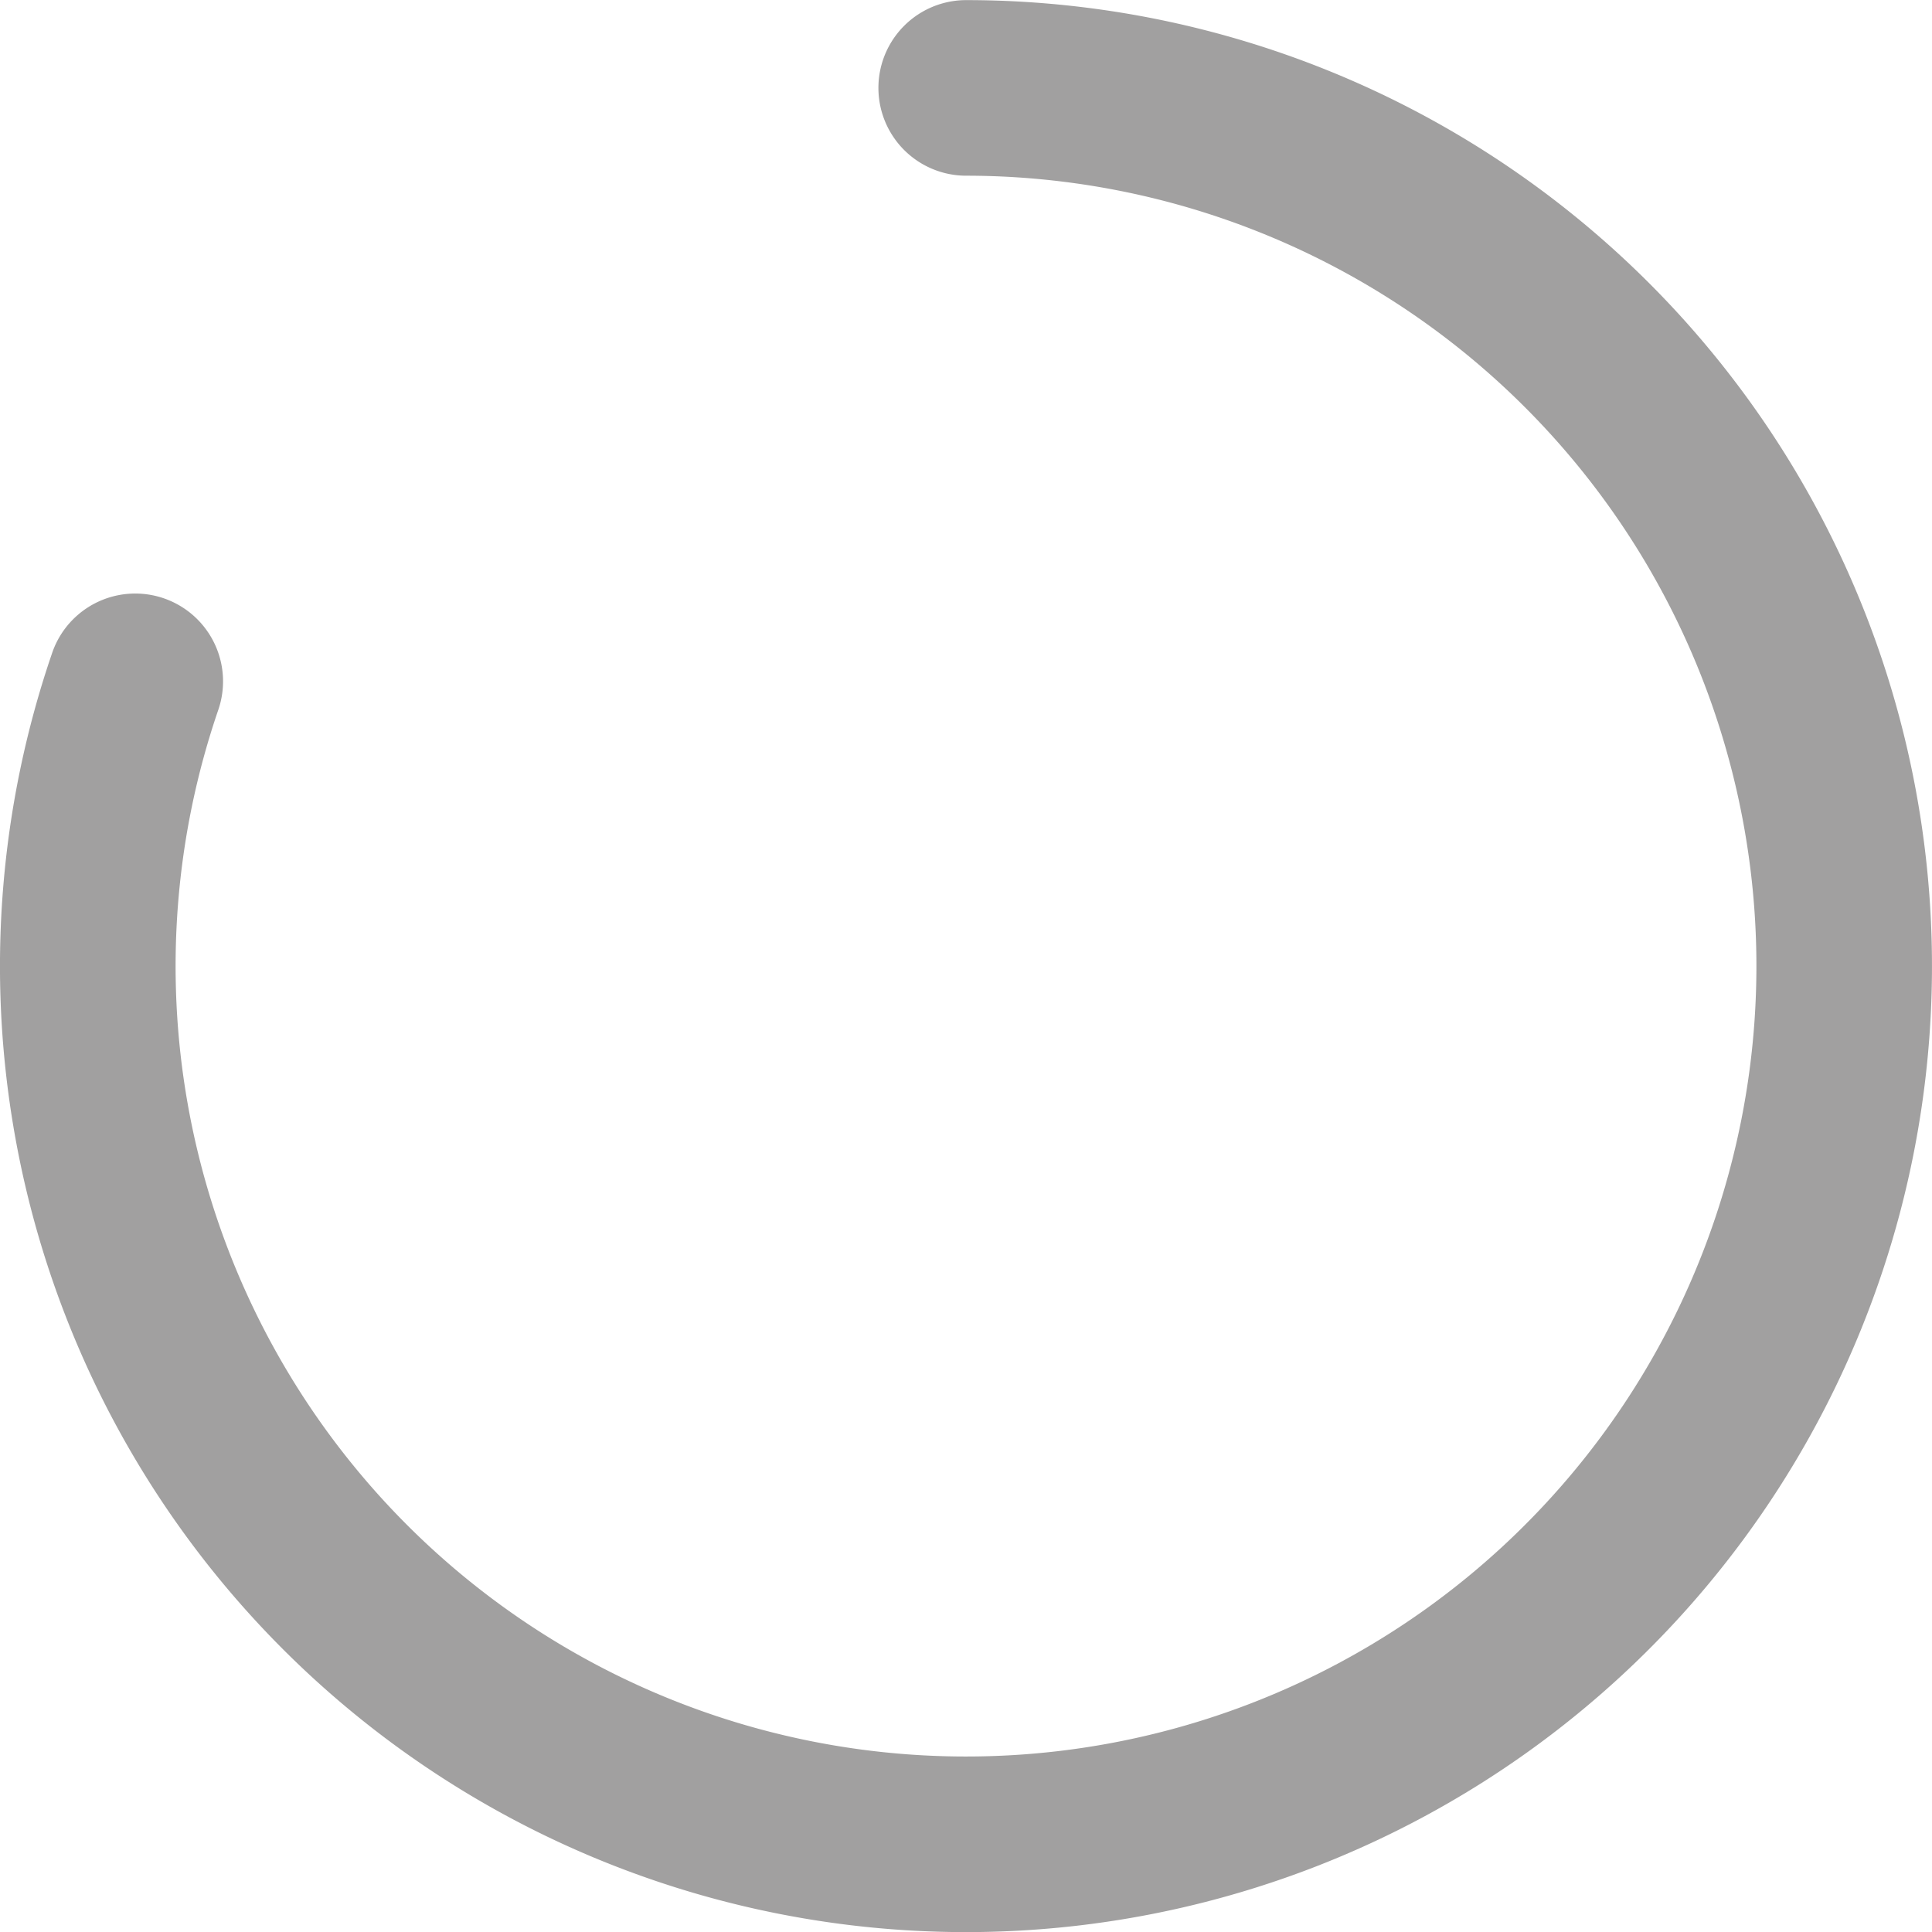 <svg id="图层_1" data-name="图层 1" xmlns="http://www.w3.org/2000/svg" viewBox="0 0 180 180"><defs><style>.cls-1{fill:#a1a0a0;}</style></defs><path class="cls-1" d="M329.42,262a90,90,0,1,1-85.16,60.82,8.18,8.18,0,0,1,15.48,5.3h0a73.64,73.64,0,1,0,69.68-49.76,8.18,8.18,0,0,1,0-16.36Z" transform="translate(-239.4 -261.99)"/></svg>
